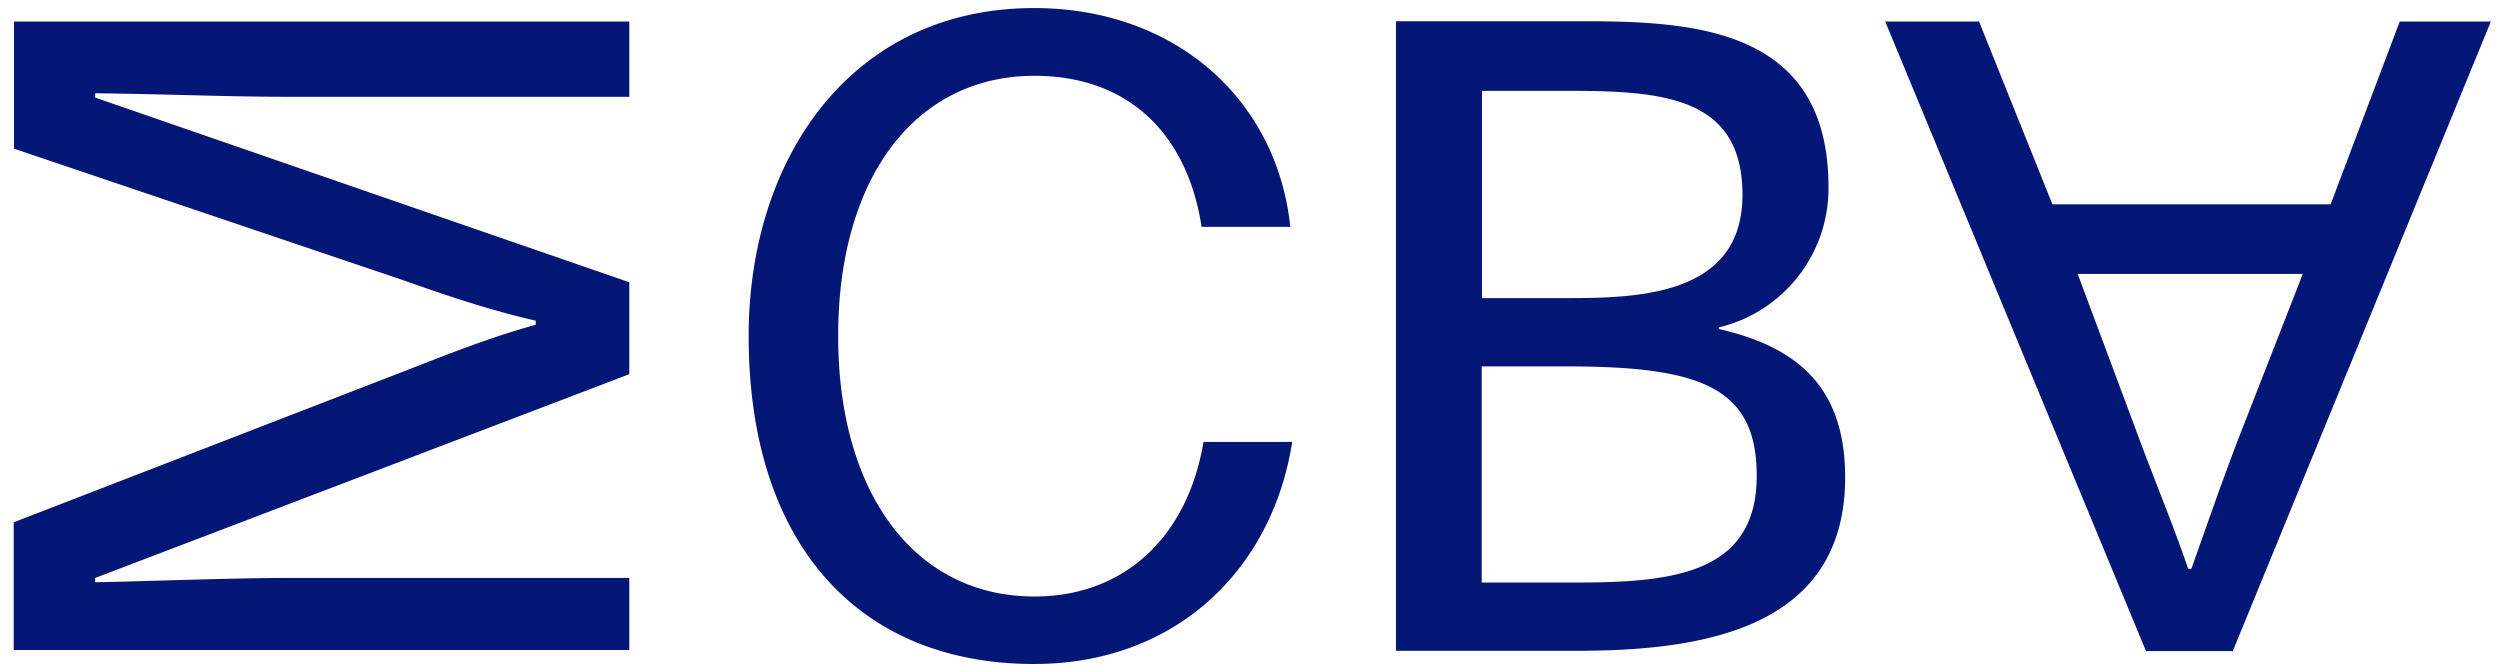 <svg width="93" height="25" fill="none" xmlns="http://www.w3.org/2000/svg" class="fill-current"><path d="M23.4.8H.52v4.73l14.5 4.9c1.82.65 3.35 1.14 4.91 1.5v.15c-1.5.42-2.7.87-4.92 1.74L.51 19.43v4.75h22.9V21.5H10.64c-1.95 0-5.4.13-7.1.16v-.16l19.87-7.58V10.5L3.54 3.63v-.16c2.68.03 4.89.13 7.1.13h12.77V.8Zm21.37 15.64c-.59 3.52-2.93 5.75-6.29 5.75-4.43 0-7.3-3.81-7.3-9.69 0-5.93 2.9-9.68 7.3-9.68 3.42 0 5.67 2.07 6.22 5.62H48C47.5 3.69 43.71.3 38.47.3c-6.8 0-10.62 5.58-10.62 12.2 0 7.75 4.1 12.2 10.62 12.2 5.28 0 8.86-3.52 9.6-8.26h-3.31Zm10.35 5.23v-8.04h3.13c4.98 0 7.1.75 7.1 4.07 0 3.61-3.06 3.97-6.68 3.97h-3.55Zm-3.19 2.54h6.71c4.6 0 10-.77 10-6.45 0-3.29-1.7-4.84-4.7-5.52v-.06a5.32 5.32 0 0 0 4.08-5.22c0-5.88-4.95-6.17-9.12-6.17h-6.97v23.42Zm3.2-13.13v-7.7h3.31c3.55 0 6.38.29 6.38 3.87 0 3.84-4.06 3.84-6.74 3.84h-2.96ZM92.66.8h-3.39l-2.57 6.8H76.35L73.62.8h-3.49l9.7 23.42h3.23L92.66.8Zm-7 9.4-2.38 6.09c-.62 1.61-1.2 3.29-1.76 4.87h-.12c-.56-1.65-1.24-3.26-1.86-4.94l-2.25-6.03h8.37Z" fill="#041676"/></svg>